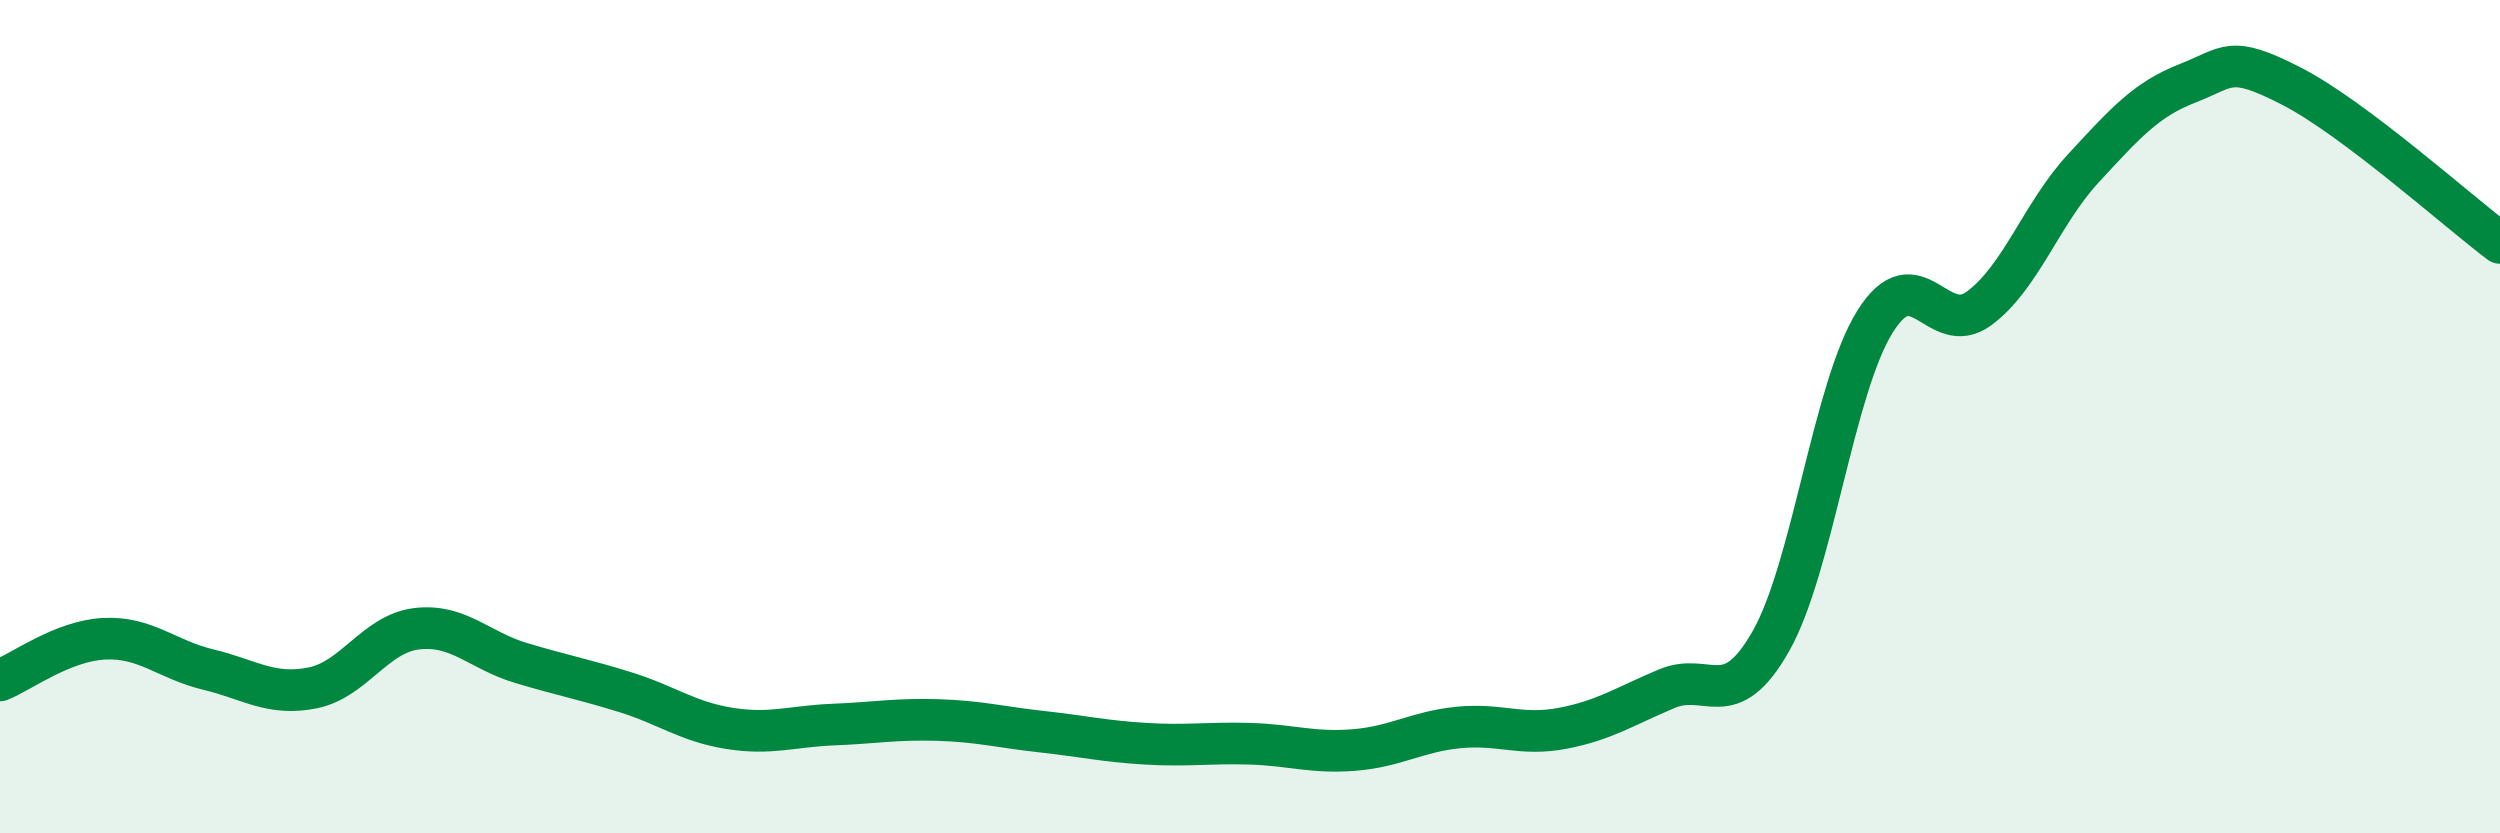 
    <svg width="60" height="20" viewBox="0 0 60 20" xmlns="http://www.w3.org/2000/svg">
      <path
        d="M 0,16.33 C 0.5,16.13 1.5,15.38 2.5,15.33 C 3.5,15.28 4,15.83 5,16.07 C 6,16.31 6.5,16.71 7.5,16.51 C 8.5,16.31 9,15.21 10,15.09 C 11,14.97 11.5,15.61 12.5,15.91 C 13.5,16.21 14,16.3 15,16.61 C 16,16.92 16.5,17.32 17.5,17.48 C 18.5,17.64 19,17.43 20,17.39 C 21,17.35 21.5,17.25 22.5,17.28 C 23.5,17.31 24,17.45 25,17.56 C 26,17.67 26.5,17.79 27.5,17.85 C 28.5,17.91 29,17.82 30,17.85 C 31,17.88 31.5,18.08 32.5,18 C 33.5,17.92 34,17.56 35,17.46 C 36,17.36 36.5,17.67 37.5,17.48 C 38.5,17.29 39,16.95 40,16.53 C 41,16.11 41.5,17.15 42.5,15.39 C 43.5,13.63 44,9.32 45,7.72 C 46,6.12 46.5,8.14 47.5,7.4 C 48.5,6.66 49,5.12 50,4.04 C 51,2.96 51.5,2.39 52.5,2 C 53.5,1.61 53.5,1.3 55,2.07 C 56.5,2.84 59,5.08 60,5.83L60 20L0 20Z"
        fill="#008740"
        opacity="0.1"
        stroke-linecap="round"
        stroke-linejoin="round"
      />
      <path
        d="M 0,16.33 C 0.5,16.13 1.5,15.38 2.5,15.33 C 3.5,15.28 4,15.83 5,16.07 C 6,16.31 6.5,16.71 7.5,16.51 C 8.5,16.31 9,15.21 10,15.09 C 11,14.97 11.5,15.61 12.5,15.91 C 13.5,16.21 14,16.3 15,16.61 C 16,16.92 16.5,17.32 17.5,17.48 C 18.5,17.64 19,17.43 20,17.39 C 21,17.35 21.5,17.25 22.5,17.28 C 23.5,17.31 24,17.45 25,17.56 C 26,17.67 26.5,17.79 27.5,17.85 C 28.5,17.91 29,17.82 30,17.85 C 31,17.88 31.5,18.08 32.5,18 C 33.5,17.92 34,17.56 35,17.46 C 36,17.36 36.5,17.67 37.5,17.48 C 38.5,17.29 39,16.95 40,16.53 C 41,16.11 41.5,17.15 42.5,15.39 C 43.5,13.63 44,9.32 45,7.72 C 46,6.12 46.5,8.14 47.5,7.4 C 48.5,6.66 49,5.12 50,4.04 C 51,2.96 51.5,2.39 52.5,2 C 53.5,1.61 53.5,1.3 55,2.07 C 56.5,2.84 59,5.08 60,5.83"
        stroke="#008740"
        stroke-width="1"
        fill="none"
        stroke-linecap="round"
        stroke-linejoin="round"
      />
    </svg>
  